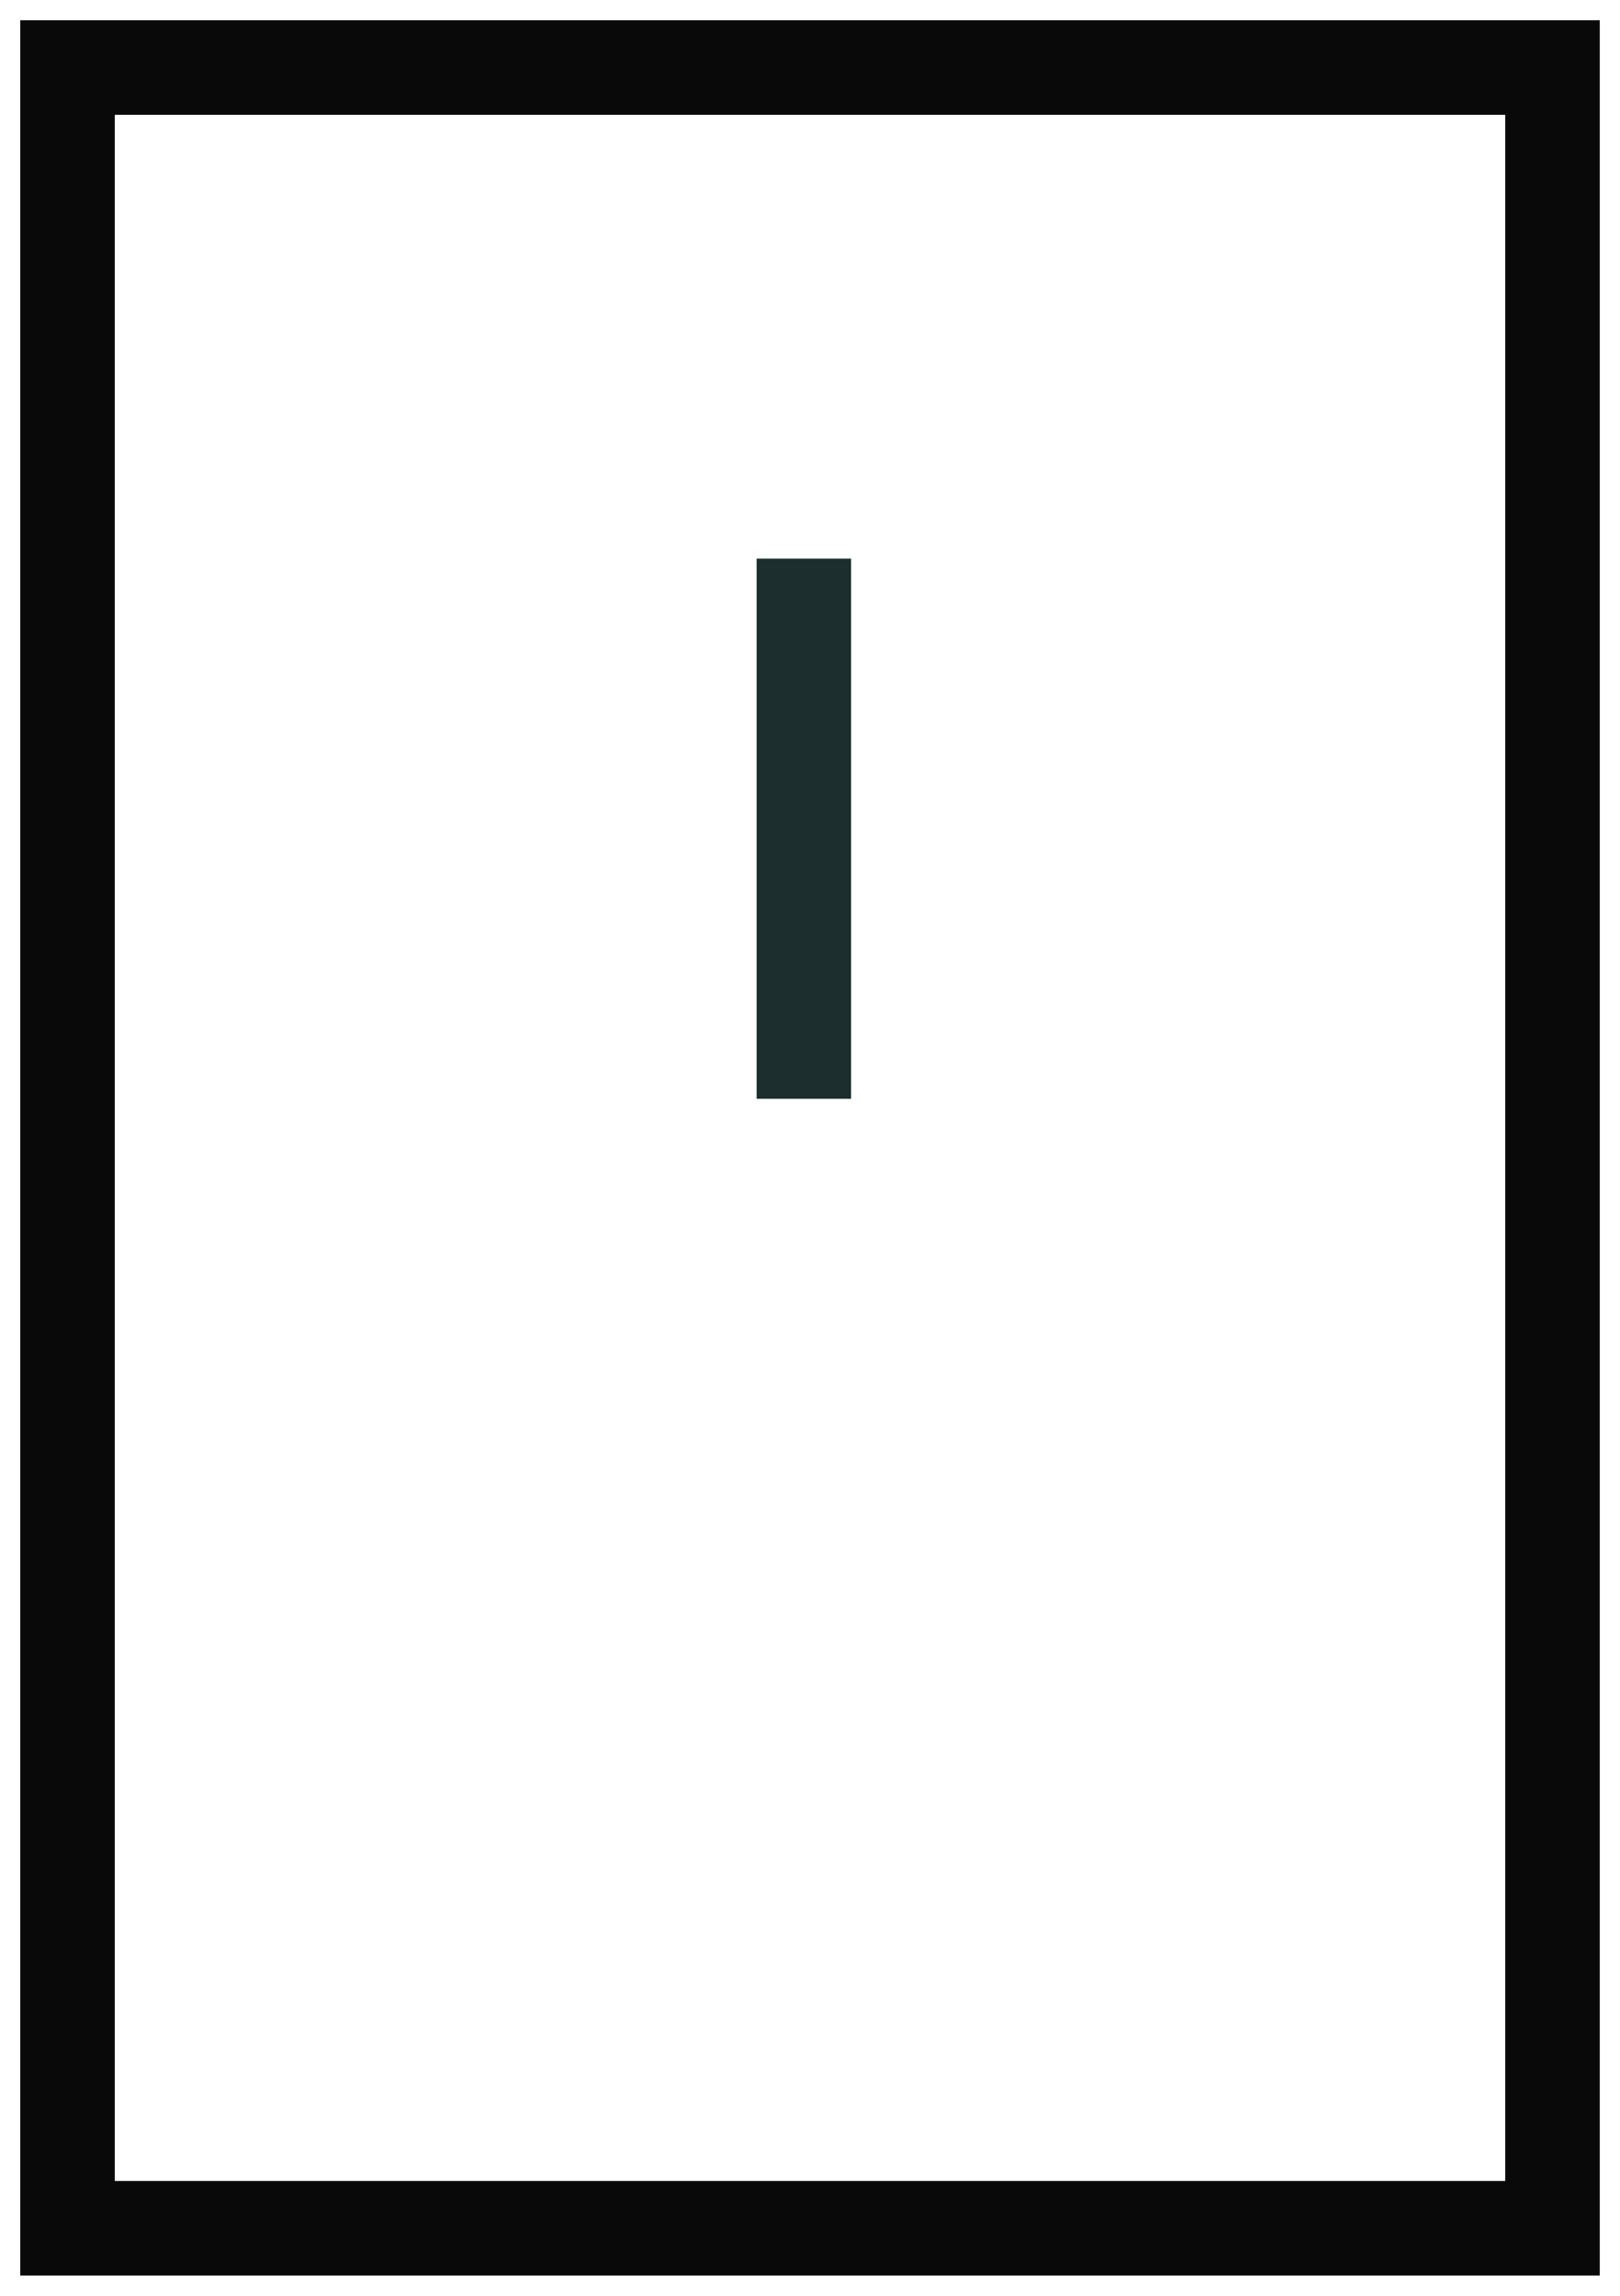 <?xml version="1.0" encoding="UTF-8"?>
<svg width="24px" height="34px" viewBox="0 0 24 34" version="1.1" xmlns="http://www.w3.org/2000/svg" xmlns:xlink="http://www.w3.org/1999/xlink">
    <title>mouse</title>
    <g id="Landing-page" stroke="none" stroke-width="1" fill="none" fill-rule="evenodd">
        <g id="SECTION-1---5" transform="translate(-708, -903)" stroke-width="1.4">
            <g id="Scroll-down" transform="translate(675, 904)">
                <g id="mouse" transform="translate(34, 0)">
                    <line x1="10.909" y1="7.273" x2="10.909" y2="15.273" id="Path" stroke="#1C2E2E"></line>
                    <rect id="Rectangle" stroke="#090909" x="0" y="0" width="22" height="32"></rect>
                </g>
            </g>
        </g>
    </g>
</svg>
